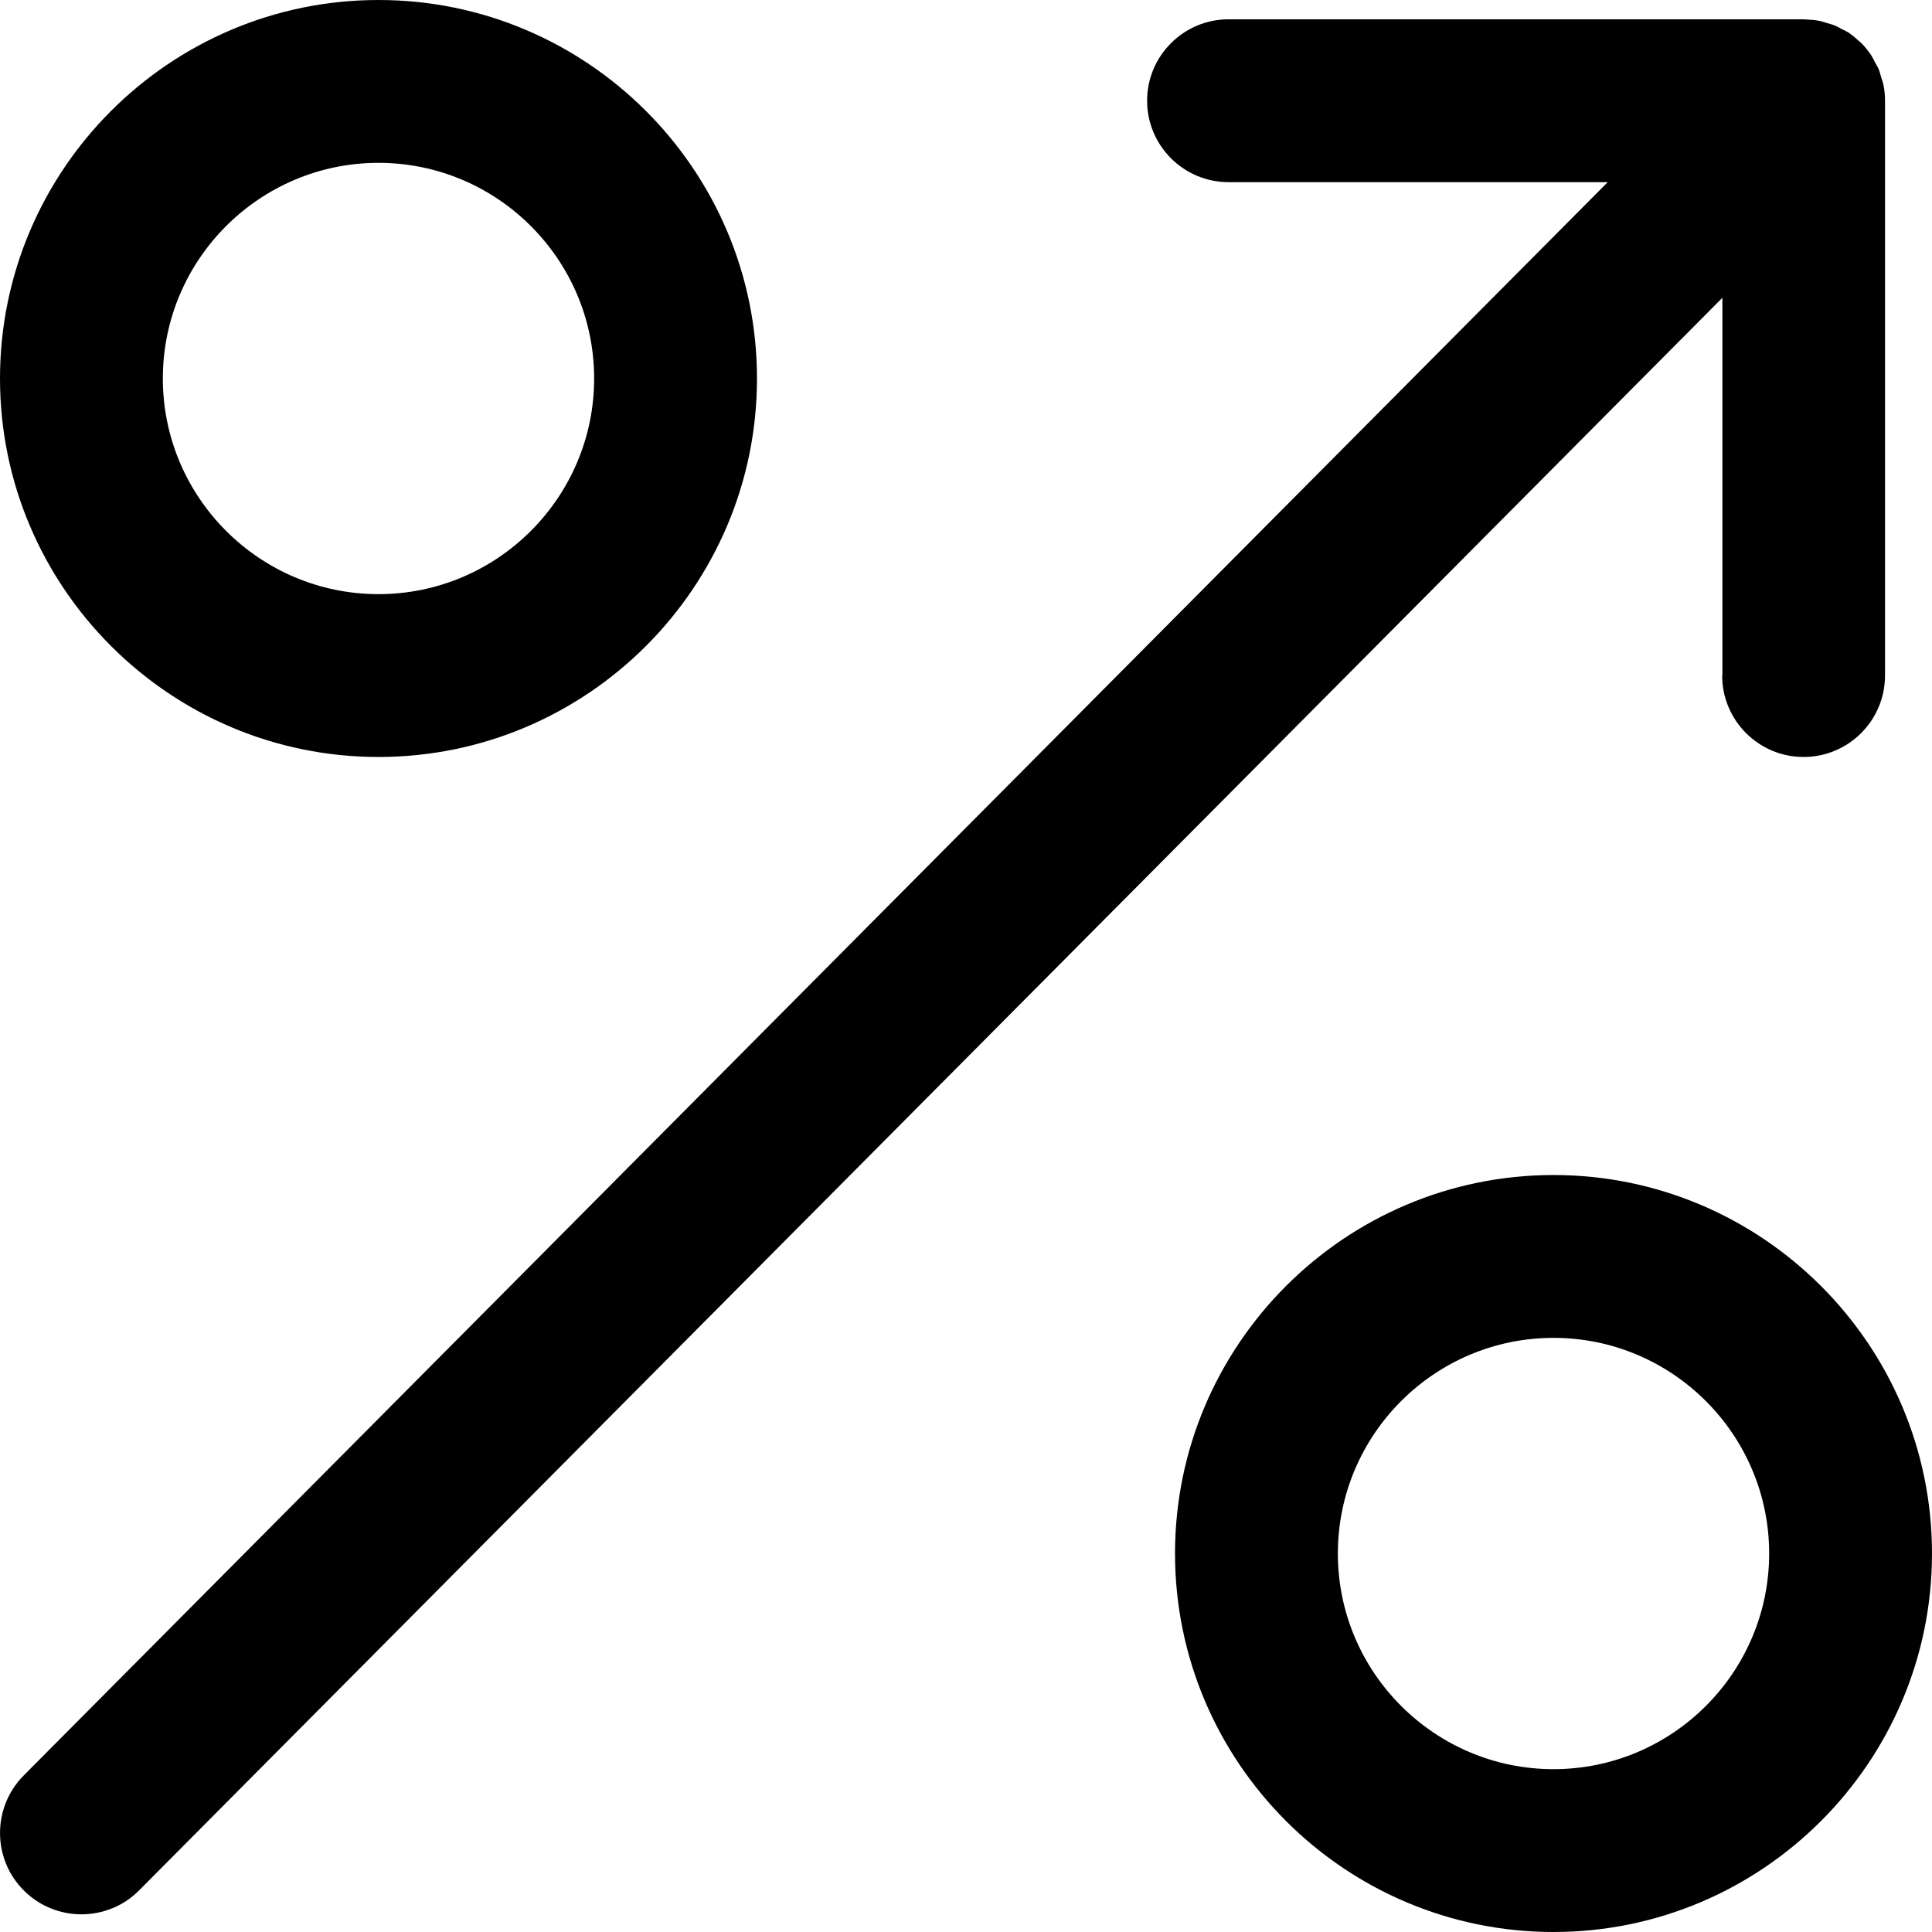 <?xml version="1.0" encoding="UTF-8"?> <svg xmlns="http://www.w3.org/2000/svg" id="uuid-1215e09a-24e1-4866-a61d-17c11ff3a8f8" viewBox="0 0 83.05 83.05"><g id="uuid-c4a8c490-cb89-4280-a71d-4fd373b2ca5a"><path d="m16.27,32.54c8.97,0,16.27-7.3,16.27-16.27S25.24,0,16.27,0,0,7.3,0,16.27s7.3,16.27,16.27,16.27Zm0-25.54c5.11,0,9.27,4.16,9.27,9.27s-4.16,9.27-9.27,9.27-9.27-4.16-9.27-9.27,4.16-9.27,9.27-9.27Zm50.51,43.51c-8.97,0-16.27,7.3-16.27,16.27s7.3,16.27,16.27,16.27,16.27-7.3,16.27-16.27-7.3-16.27-16.27-16.27Zm0,25.54c-5.11,0-9.27-4.16-9.27-9.27s4.16-9.27,9.27-9.27,9.27,4.16,9.27,9.27-4.16,9.27-9.27,9.27Zm7.25-47.01c0,1.93,1.57,3.5,3.5,3.5s3.5-1.57,3.5-3.5V4.32s0,0,0,0c0-.23-.02-.46-.07-.69-.02-.09-.05-.17-.08-.26-.04-.13-.07-.26-.12-.39-.04-.11-.11-.2-.16-.3-.05-.1-.1-.2-.16-.3-.13-.19-.27-.37-.43-.53,0,0,0,0,0,0-.05-.05-.1-.08-.15-.13-.12-.11-.24-.21-.37-.3-.1-.07-.21-.12-.32-.17-.1-.05-.19-.11-.29-.15-.12-.05-.25-.08-.38-.12-.09-.03-.18-.06-.28-.08-.18-.04-.36-.05-.55-.06-.05,0-.09-.01-.14-.01h-24.72c-1.93,0-3.5,1.57-3.5,3.5s1.57,3.5,3.5,3.5h16.3L1.02,76.32c-1.36,1.37-1.36,3.59.01,4.95.68.68,1.58,1.02,2.47,1.02s1.8-.34,2.48-1.03L74.04,12.8v16.23Z"></path></g></svg> 